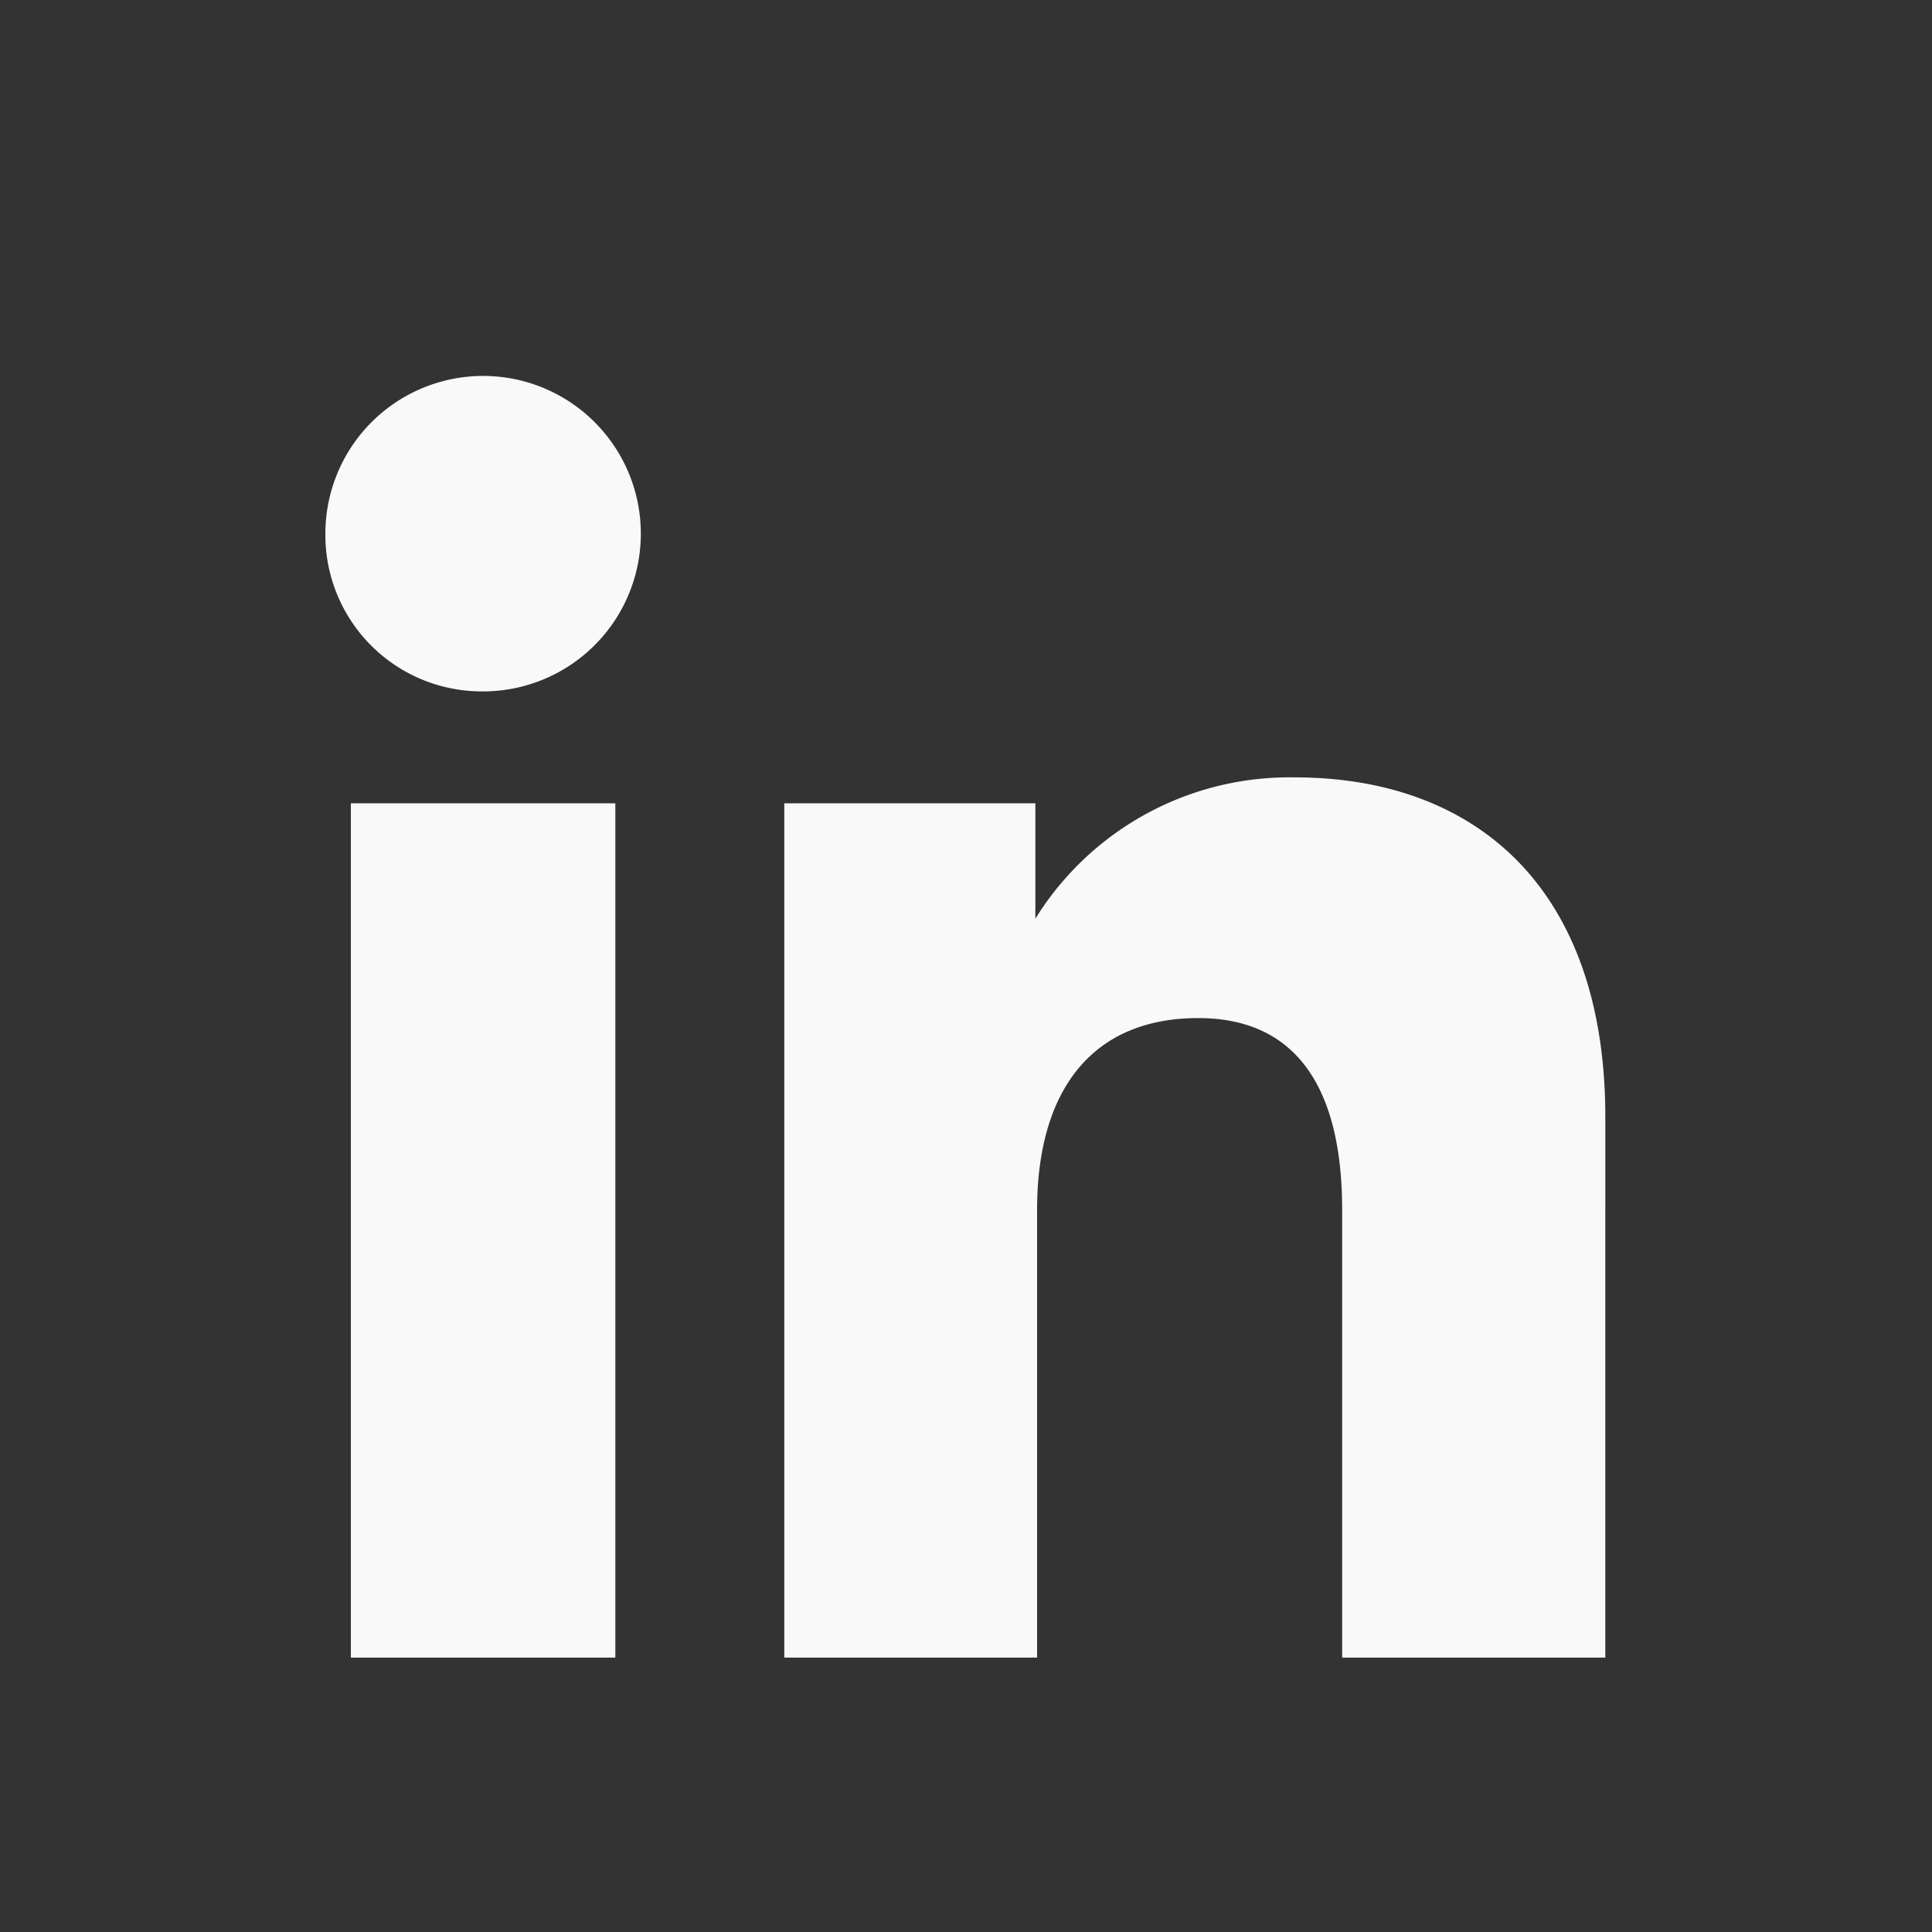 <svg xmlns="http://www.w3.org/2000/svg" viewBox="0 0 44.71 44.71"><rect x="0" y="0" width="44.71" height="44.71" fill="#333333" stroke="none"/><defs><style>.cls-1{fill:#f9f9f9;}.cls-2{fill:none;}</style></defs><g id="Capa_2" data-name="Capa 2"><g id="frame1"><g id="Group_140" data-name="Group 140"><g id="Group_139" data-name="Group 139"><rect id="Rectangle_231" data-name="Rectangle 231" class="cls-1" x="8.12" y="18.59" width="6.12" height="19.77"/><path id="Path_230" data-name="Path 230" class="cls-1" d="M11.15,16a3.65,3.65,0,1,0-3.62-3.67v0A3.62,3.62,0,0,0,11.15,16Z"/></g><path id="Path_231" data-name="Path 231" class="cls-1" d="M24,28c0-2.78,1.28-4.44,3.73-4.44,2.25,0,3.33,1.59,3.33,4.44V38.36h6.09V25.85c0-5.3-3-7.86-7.19-7.86a6.92,6.92,0,0,0-6,3.27V18.59H18.15V38.36H24Z"/></g><rect class="cls-2" width="44.71" height="44.71"/></g></g></svg>
